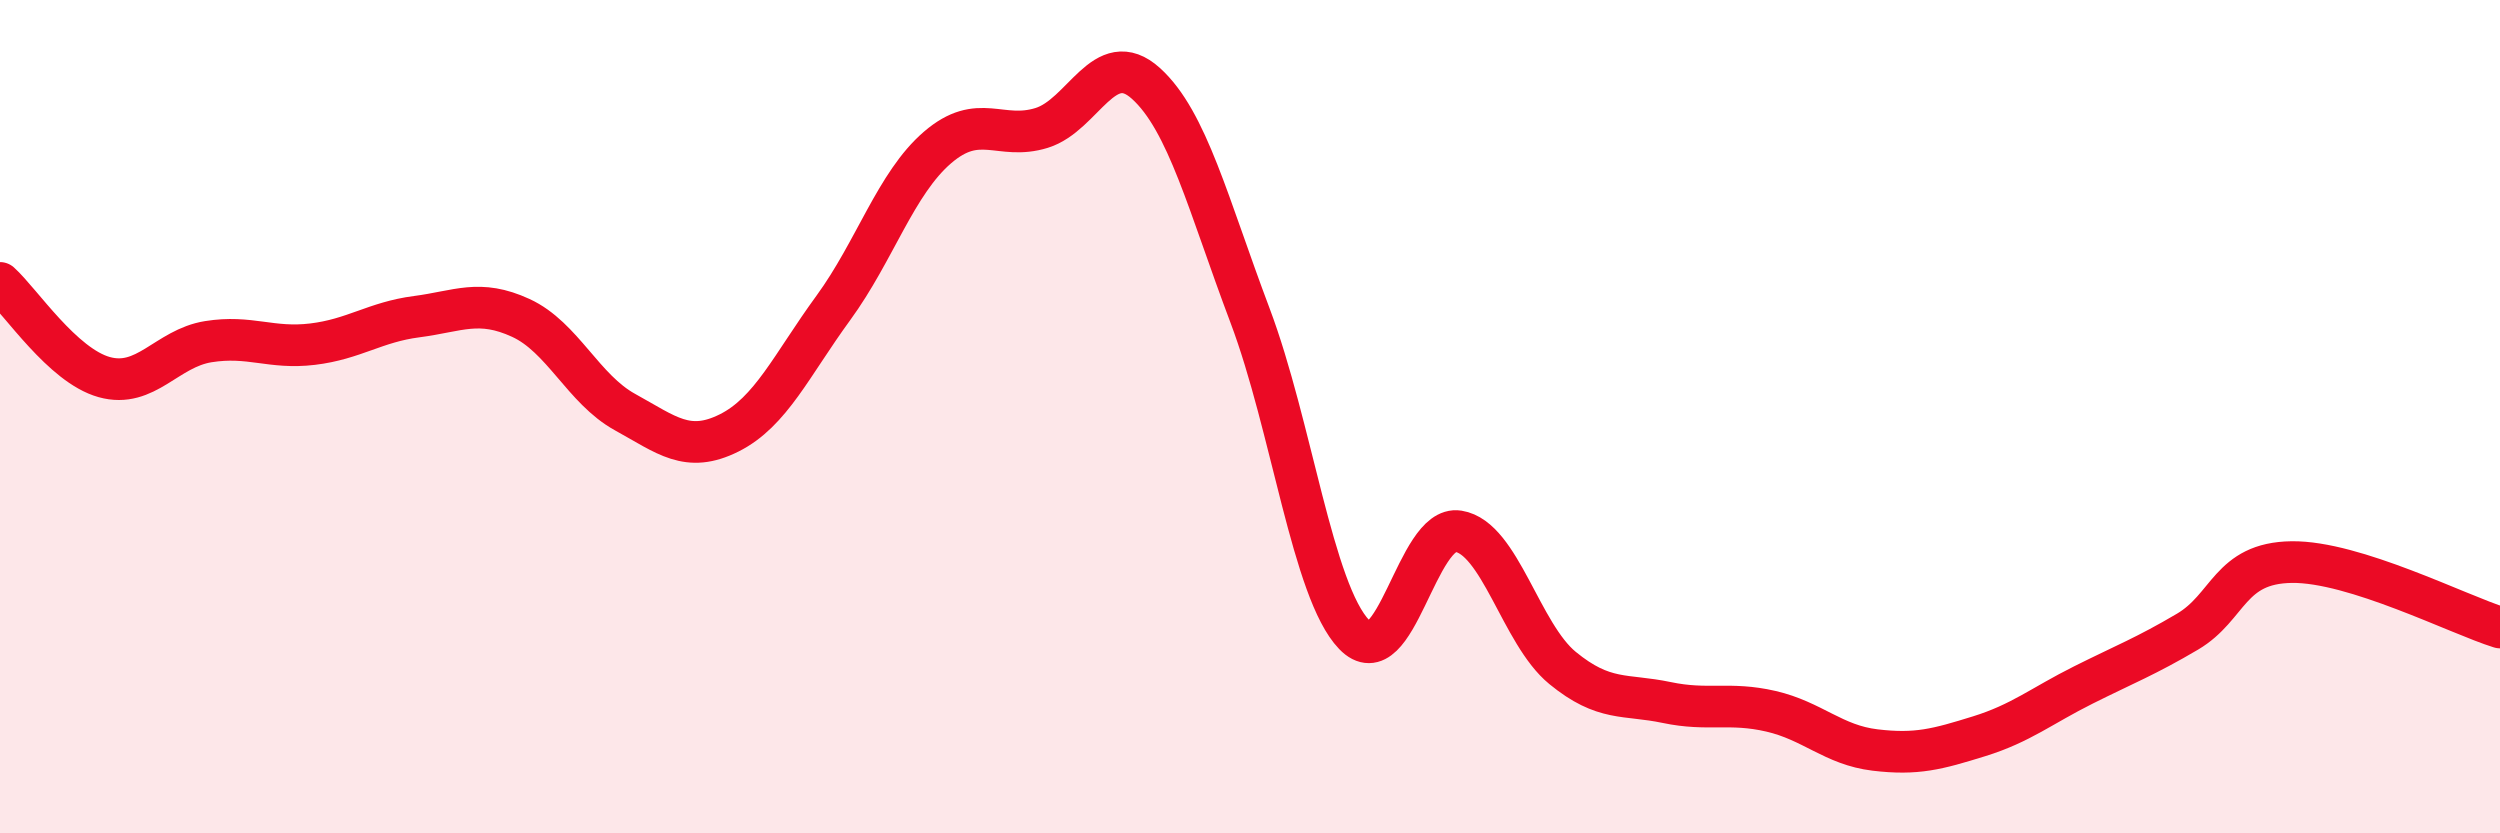 
    <svg width="60" height="20" viewBox="0 0 60 20" xmlns="http://www.w3.org/2000/svg">
      <path
        d="M 0,6.79 C 0.5,7.24 1.5,8.77 2.5,9.05 C 3.5,9.33 4,8.36 5,8.2 C 6,8.04 6.5,8.38 7.5,8.26 C 8.5,8.14 9,7.73 10,7.6 C 11,7.47 11.5,7.17 12.5,7.63 C 13.5,8.09 14,9.34 15,9.89 C 16,10.44 16.5,10.89 17.5,10.39 C 18.5,9.89 19,8.76 20,7.39 C 21,6.02 21.5,4.4 22.5,3.54 C 23.5,2.68 24,3.38 25,3.07 C 26,2.76 26.5,1.1 27.5,2 C 28.5,2.9 29,4.92 30,7.57 C 31,10.22 31.5,14.19 32.5,15.23 C 33.5,16.27 34,12.59 35,12.75 C 36,12.91 36.5,15.21 37.5,16.03 C 38.5,16.85 39,16.65 40,16.86 C 41,17.07 41.5,16.84 42.5,17.07 C 43.5,17.3 44,17.88 45,18 C 46,18.12 46.5,17.98 47.5,17.67 C 48.5,17.36 49,16.94 50,16.44 C 51,15.94 51.5,15.75 52.5,15.16 C 53.5,14.57 53.5,13.51 55,13.49 C 56.5,13.47 59,14.75 60,15.06L60 20L0 20Z"
        fill="#EB0A25"
        opacity="0.1"
        stroke-linecap="round"
        stroke-linejoin="round"
      />
      <path
        d="M 0,6.79 C 0.5,7.24 1.5,8.77 2.5,9.05 C 3.5,9.33 4,8.36 5,8.2 C 6,8.04 6.5,8.38 7.5,8.26 C 8.5,8.14 9,7.73 10,7.6 C 11,7.47 11.5,7.17 12.5,7.63 C 13.5,8.09 14,9.34 15,9.89 C 16,10.44 16.5,10.89 17.5,10.39 C 18.5,9.89 19,8.76 20,7.39 C 21,6.02 21.5,4.4 22.5,3.54 C 23.5,2.68 24,3.38 25,3.07 C 26,2.76 26.5,1.1 27.5,2 C 28.5,2.9 29,4.92 30,7.57 C 31,10.22 31.5,14.19 32.5,15.23 C 33.5,16.27 34,12.59 35,12.75 C 36,12.91 36.5,15.21 37.5,16.03 C 38.5,16.85 39,16.65 40,16.86 C 41,17.07 41.5,16.84 42.5,17.07 C 43.5,17.3 44,17.88 45,18 C 46,18.12 46.5,17.98 47.5,17.67 C 48.5,17.36 49,16.94 50,16.44 C 51,15.94 51.5,15.75 52.5,15.16 C 53.5,14.57 53.5,13.51 55,13.49 C 56.5,13.47 59,14.75 60,15.06"
        stroke="#EB0A25"
        stroke-width="1"
        fill="none"
        stroke-linecap="round"
        stroke-linejoin="round"
      />
    </svg>
  